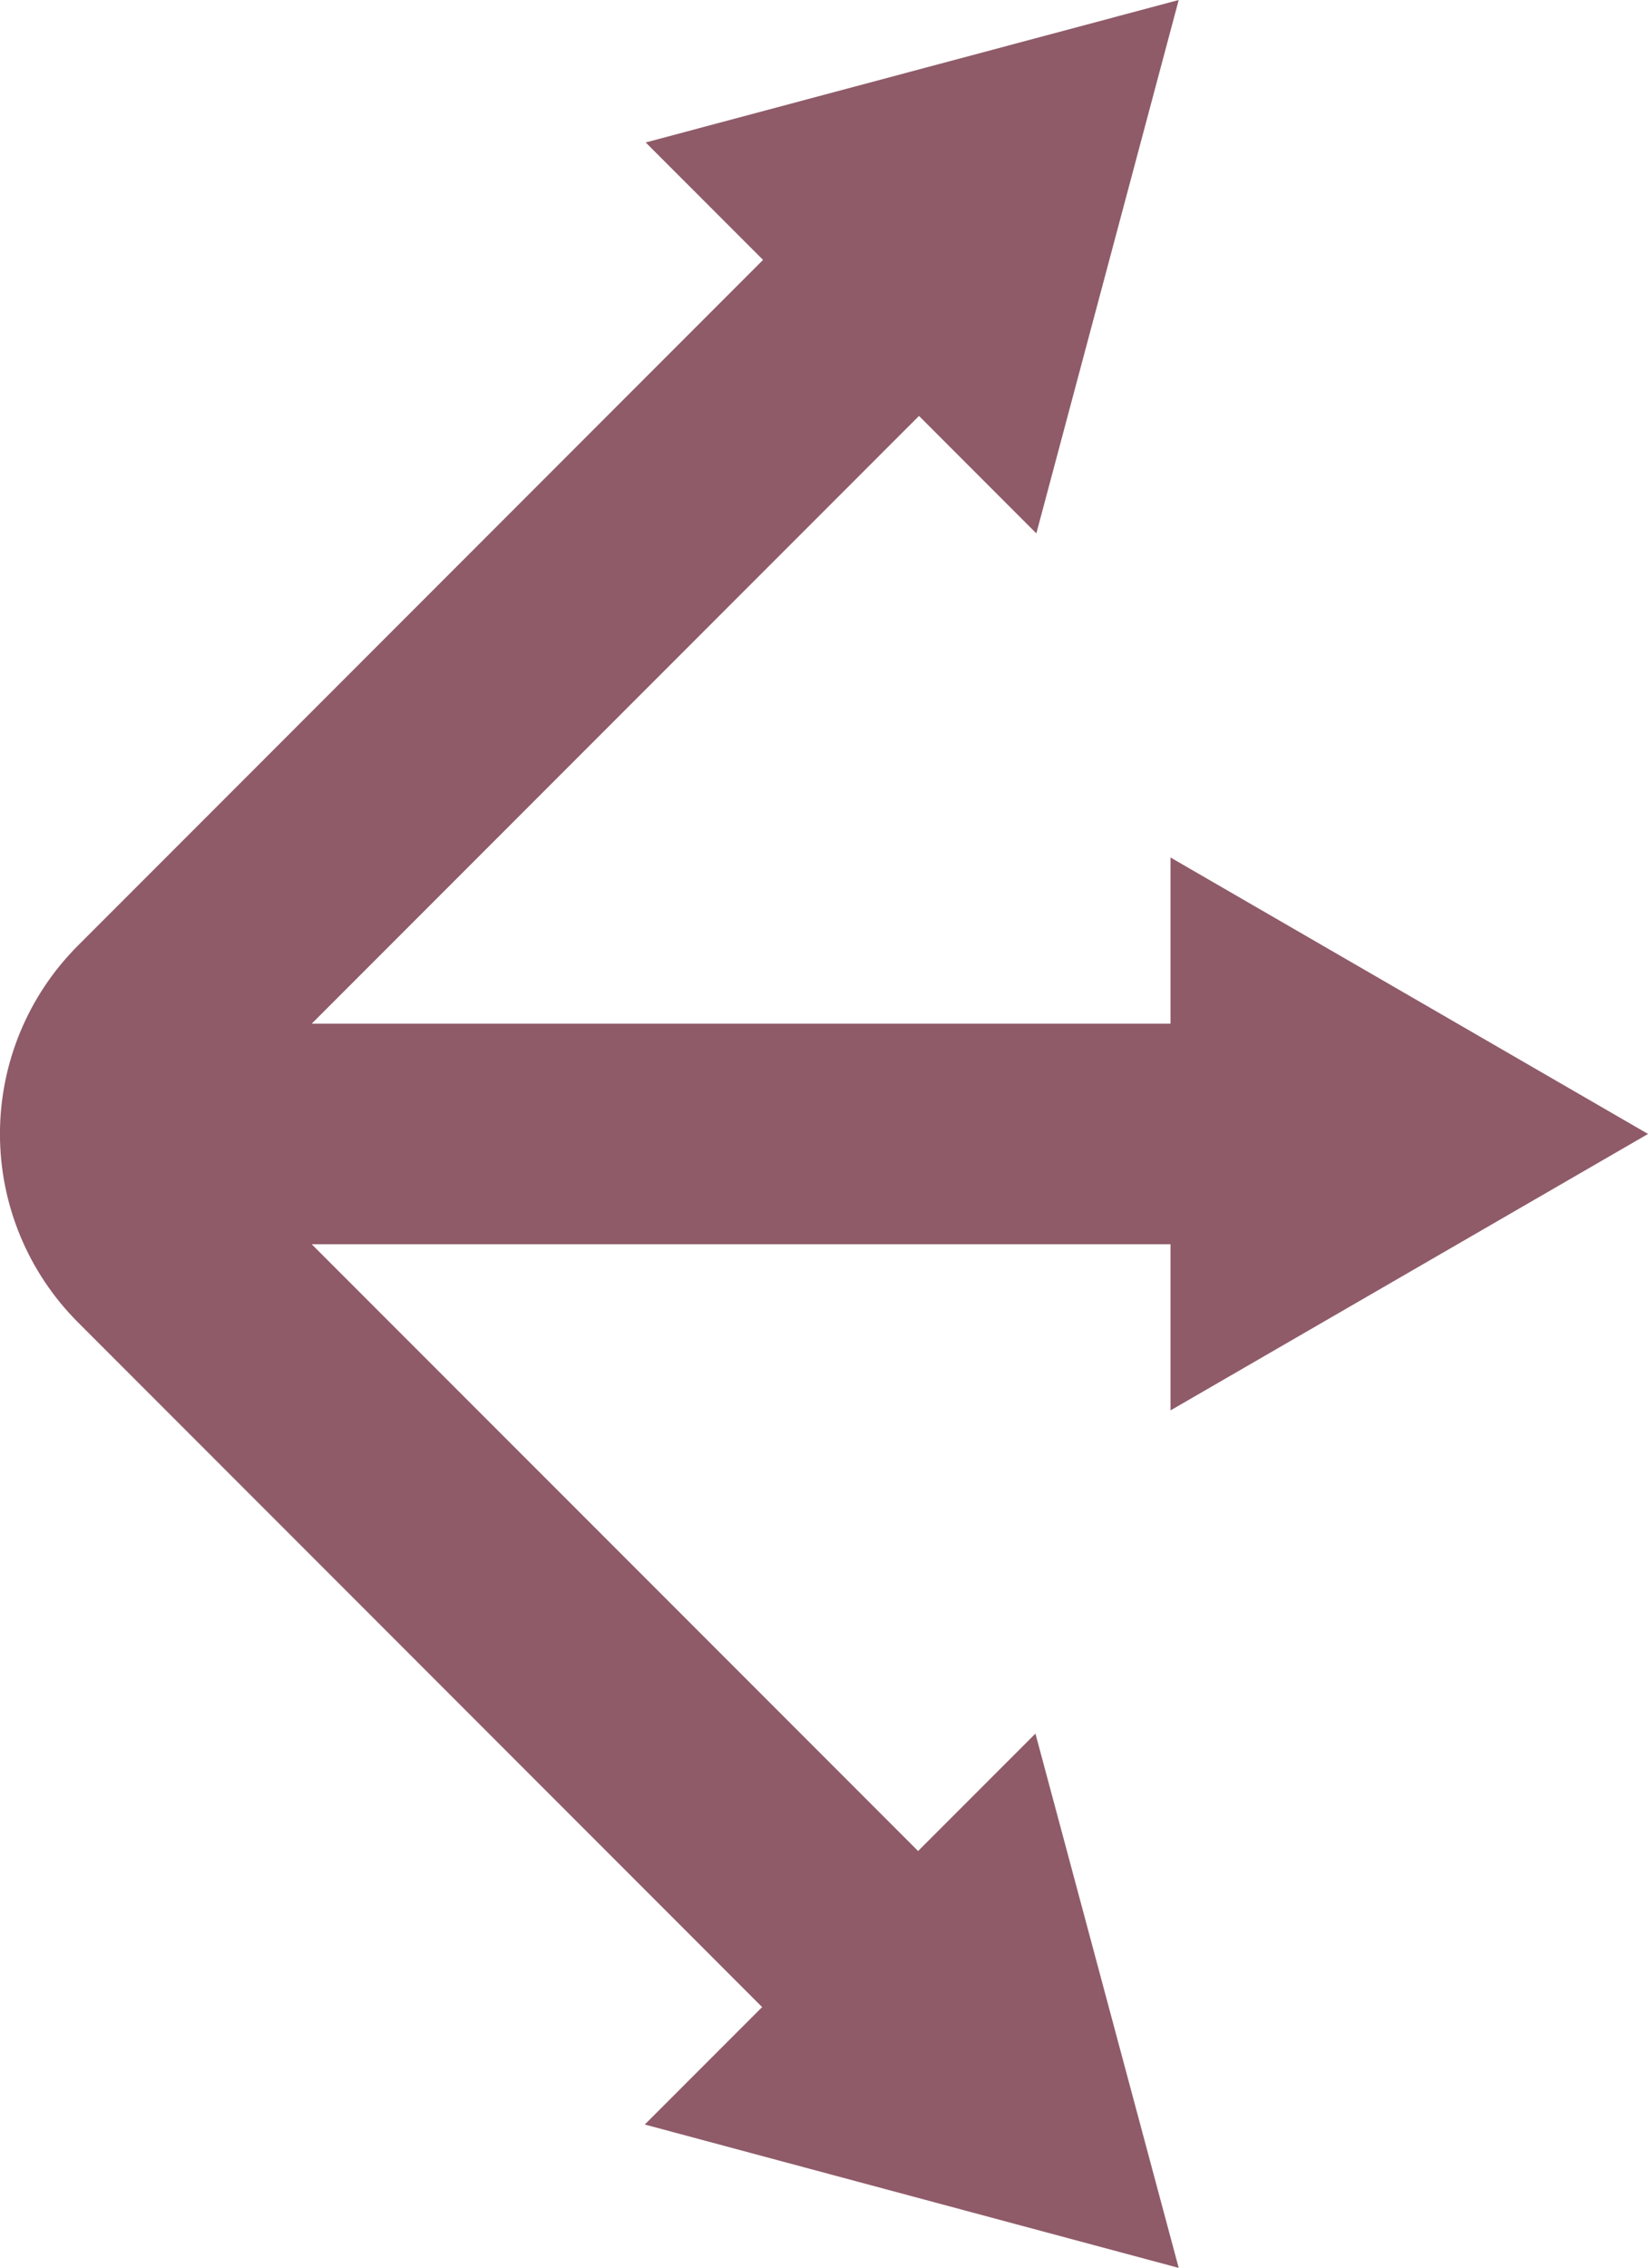 <?xml version="1.0" encoding="UTF-8" standalone="no"?><svg xmlns="http://www.w3.org/2000/svg" xmlns:xlink="http://www.w3.org/1999/xlink" fill="#8f5b69" height="500" preserveAspectRatio="xMidYMid meet" version="1" viewBox="68.2 0.0 363.6 500.0" width="363.6" zoomAndPan="magnify"><g id="change1_1"><path d="M296.65,382.2l-25.89,25.89L136.98,274.32h189.47v36.63L431.81,250l-105.36-60.95v36.63H136.98L270.96,91.7l25.89,25.9 L328.26,0l-117.6,31.41l25.89,25.89L102.59,191.28l-17.2,17.2c-11.01,11.01-17.2,25.94-17.2,41.52v0c0,15.57,6.19,30.51,17.2,41.52 l17.2,17.2L236.35,442.5l-25.89,25.89L328.26,500L296.65,382.2z"/></g></svg>